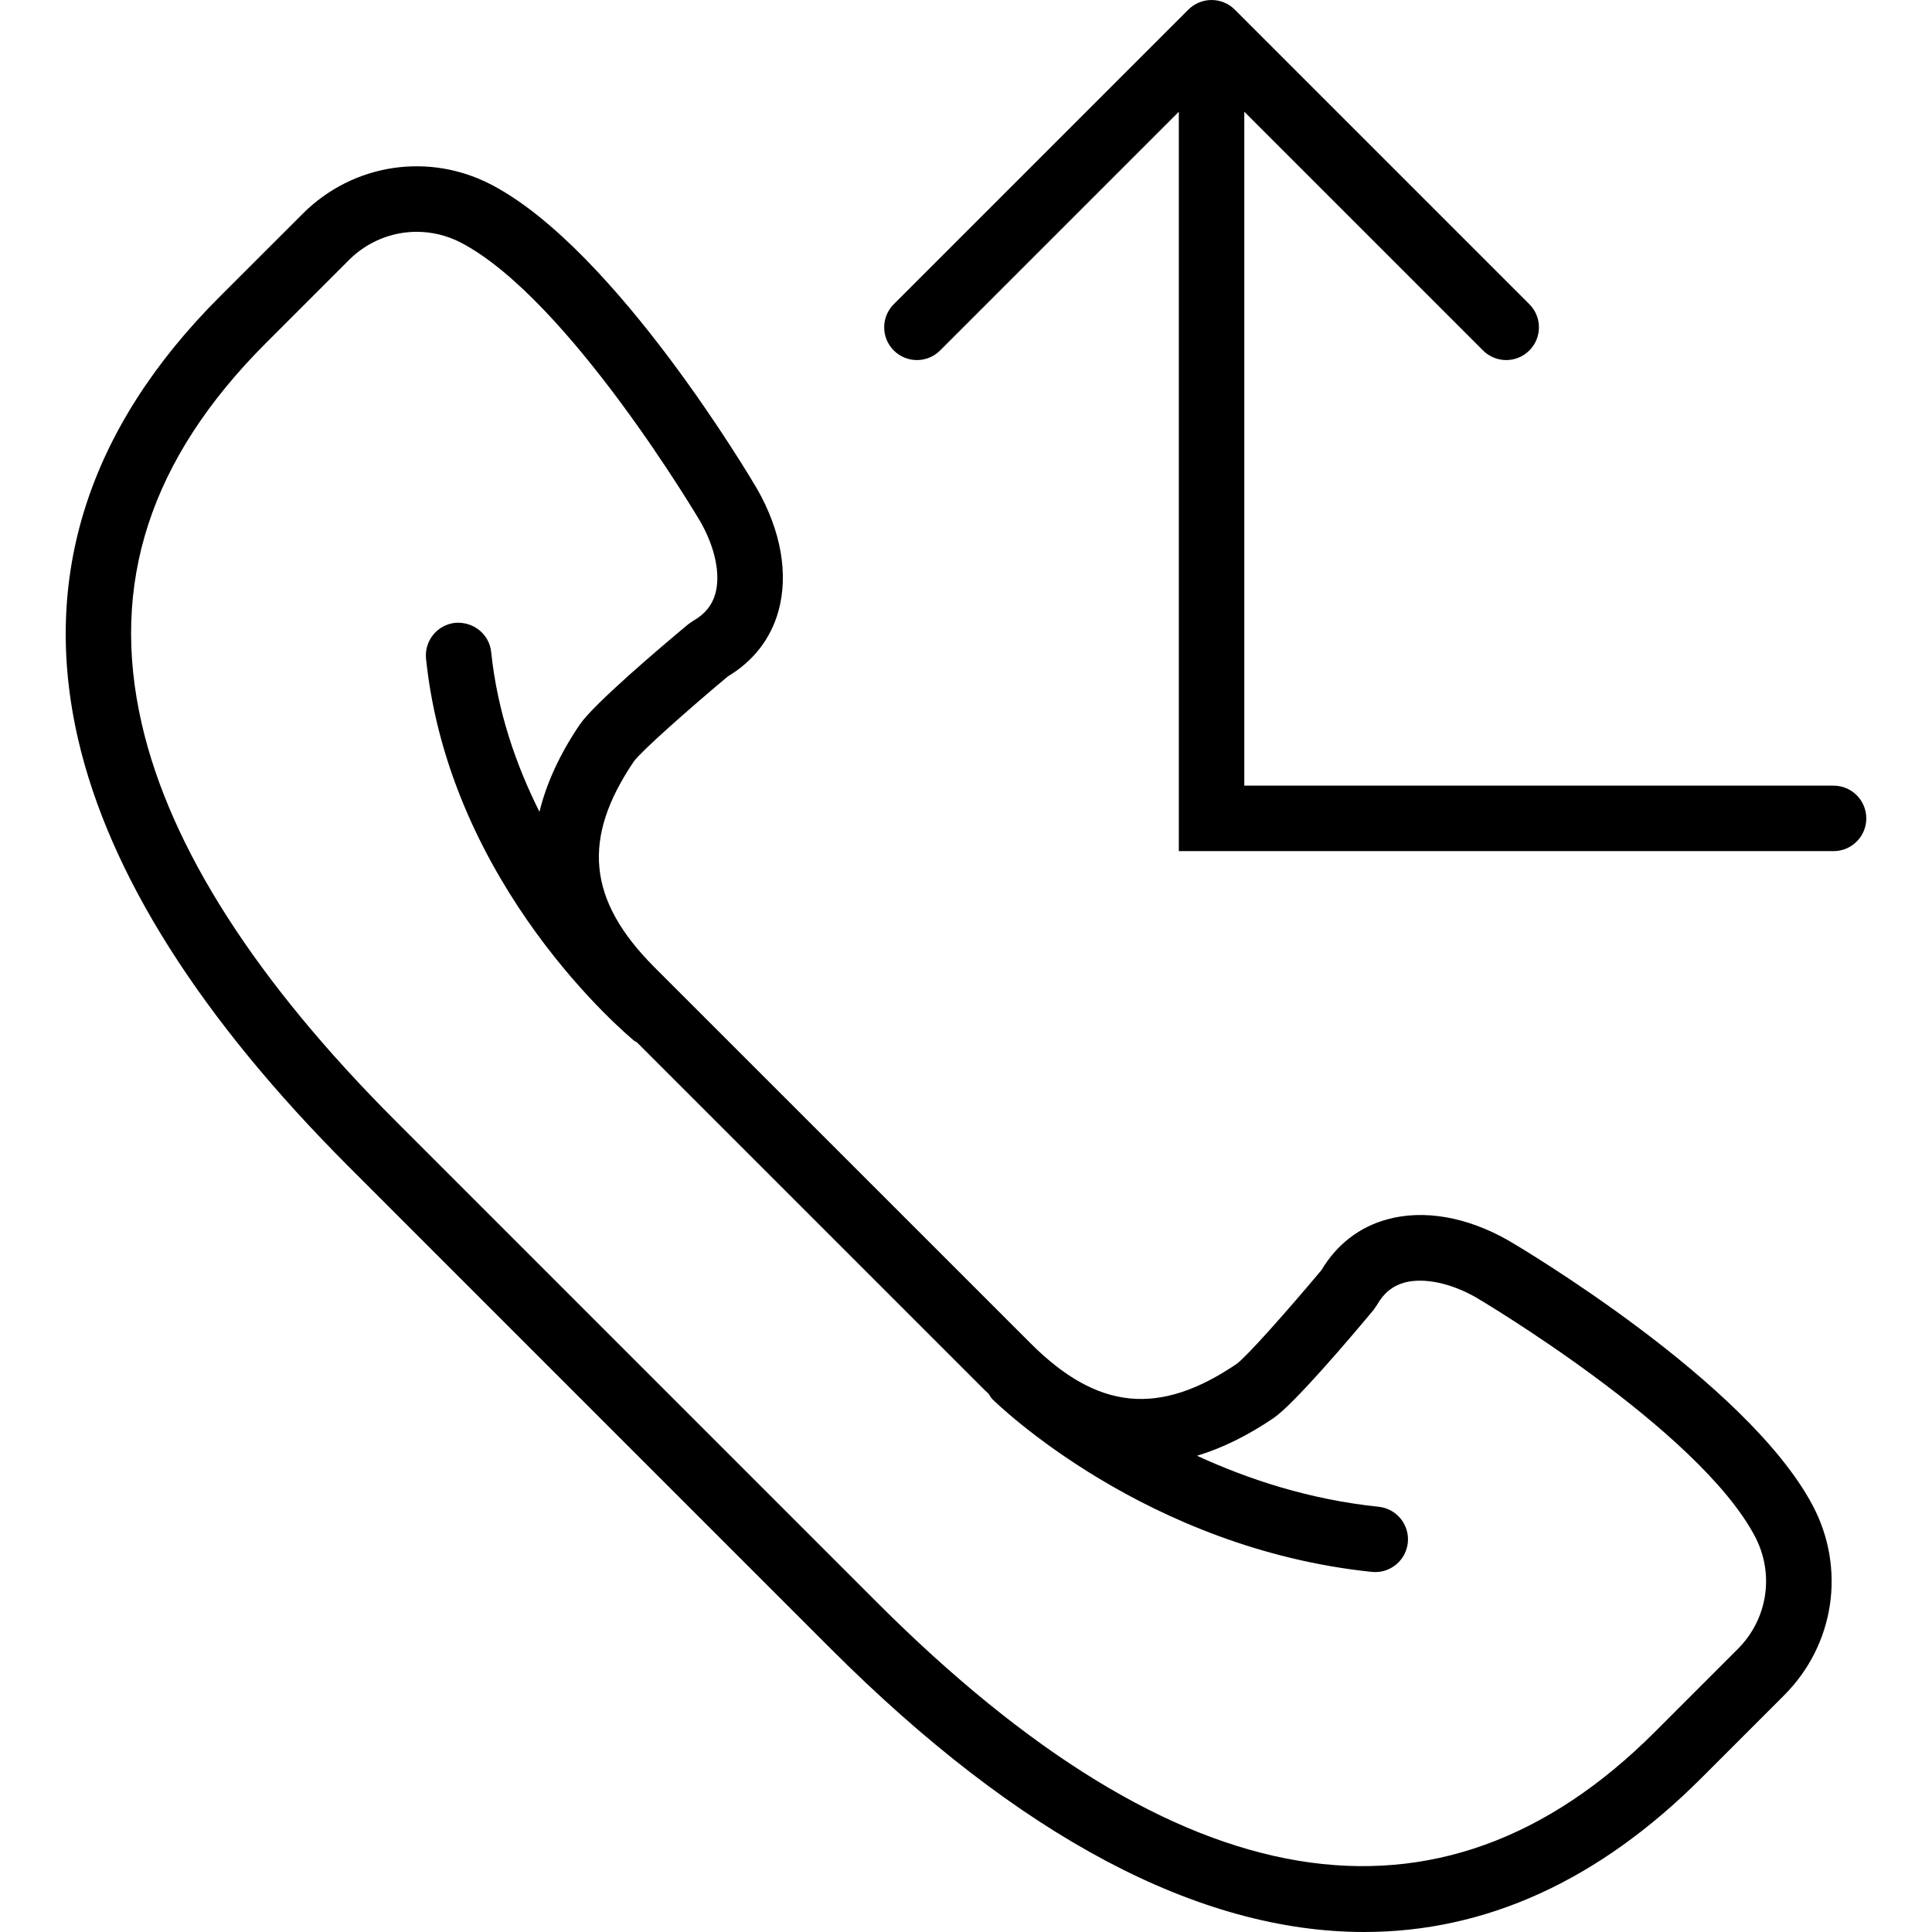 <?xml version="1.0" encoding="iso-8859-1"?>
<!-- Uploaded to: SVG Repo, www.svgrepo.com, Generator: SVG Repo Mixer Tools -->
<!DOCTYPE svg PUBLIC "-//W3C//DTD SVG 1.1//EN" "http://www.w3.org/Graphics/SVG/1.1/DTD/svg11.dtd">
<svg fill="#000000" height="800px" width="800px" version="1.1" id="Capa_1" xmlns="http://www.w3.org/2000/svg" xmlns:xlink="http://www.w3.org/1999/xlink" 
	 viewBox="0 0 59.016 59.016" xml:space="preserve">
<g>
	<path d="M56.009,23.999h-18V3.413l7.293,7.293c0.195,0.195,0.451,0.293,0.707,0.293s0.512-0.098,0.707-0.293
		c0.391-0.391,0.391-1.023,0-1.414l-8.999-8.999c-0.092-0.093-0.203-0.166-0.326-0.217c-0.244-0.101-0.52-0.101-0.764,0
		c-0.123,0.051-0.233,0.124-0.326,0.217l-8.999,8.999c-0.391,0.391-0.391,1.023,0,1.414c0.195,0.195,0.451,0.293,0.707,0.293
		s0.512-0.098,0.707-0.293l7.293-7.293v22.586h20c0.552,0,1-0.447,1-1S56.561,23.999,56.009,23.999z"/>
	<path d="M46.084,37.896c-1.276-0.728-2.598-0.958-3.721-0.646c-0.844,0.234-1.532,0.768-1.996,1.546
		c-1.02,1.22-2.286,2.646-2.592,2.867c-2.367,1.604-4.25,1.415-6.294-0.629L19.994,29.549c-2.045-2.045-2.233-3.928-0.631-6.291
		c0.224-0.31,1.65-1.575,2.87-2.596c0.778-0.464,1.312-1.152,1.546-1.996c0.311-1.123,0.082-2.444-0.652-3.731
		c-0.173-0.296-4.291-7.27-8.085-9.277c-1.925-1.019-4.255-0.669-5.796,0.872L6.708,9.066c-4.014,4.014-5.467,8.563-4.321,13.52
		c0.956,4.132,3.742,8.529,8.282,13.068L25.374,50.36c5.762,5.762,11.258,8.656,16.298,8.656c3.701,0,7.157-1.562,10.291-4.695
		l2.537-2.537c1.541-1.541,1.891-3.87,0.872-5.796C53.363,42.193,46.39,38.076,46.084,37.896z M53.085,50.37l-2.537,2.537
		c-6.569,6.567-14.563,5.235-23.76-3.961L12.083,34.24c-4.271-4.271-6.877-8.344-7.747-12.104C3.341,17.835,4.58,14.023,8.122,10.48
		l2.537-2.537c0.567-0.566,1.313-0.862,2.07-0.862c0.467,0,0.939,0.112,1.376,0.344c3.293,1.743,7.256,8.454,7.29,8.511
		c0.449,0.787,0.62,1.608,0.457,2.196c-0.1,0.36-0.324,0.634-0.684,0.836l-0.15,0.104c-0.853,0.712-2.883,2.434-3.308,3.061
		c-0.612,0.904-1.018,1.792-1.231,2.665c-0.711-1.418-1.286-3.06-1.475-4.881c-0.057-0.548-0.546-0.935-1.098-0.892
		c-0.549,0.058-0.949,0.549-0.892,1.099c0.722,6.953,6.129,11.479,6.359,11.668c0.025,0.02,0.054,0.028,0.08,0.045l10.613,10.613
		c0.045,0.045,0.092,0.085,0.137,0.129c0.035,0.051,0.058,0.108,0.104,0.154c0.189,0.187,4.704,4.567,11.599,5.283
		c0.035,0.003,0.07,0.005,0.104,0.005c0.506,0,0.94-0.383,0.994-0.896c0.057-0.55-0.342-1.041-0.892-1.099
		c-2.114-0.219-3.987-0.839-5.548-1.558c0.765-0.23,1.543-0.612,2.332-1.146c0.628-0.426,2.35-2.455,3.061-3.308l0.104-0.151
		c0.202-0.359,0.476-0.583,0.836-0.684c0.588-0.159,1.409,0.008,2.186,0.45c0.067,0.04,6.778,4.003,8.521,7.296
		C54.21,48.069,54.001,49.454,53.085,50.37z"/>
</g>
</svg>